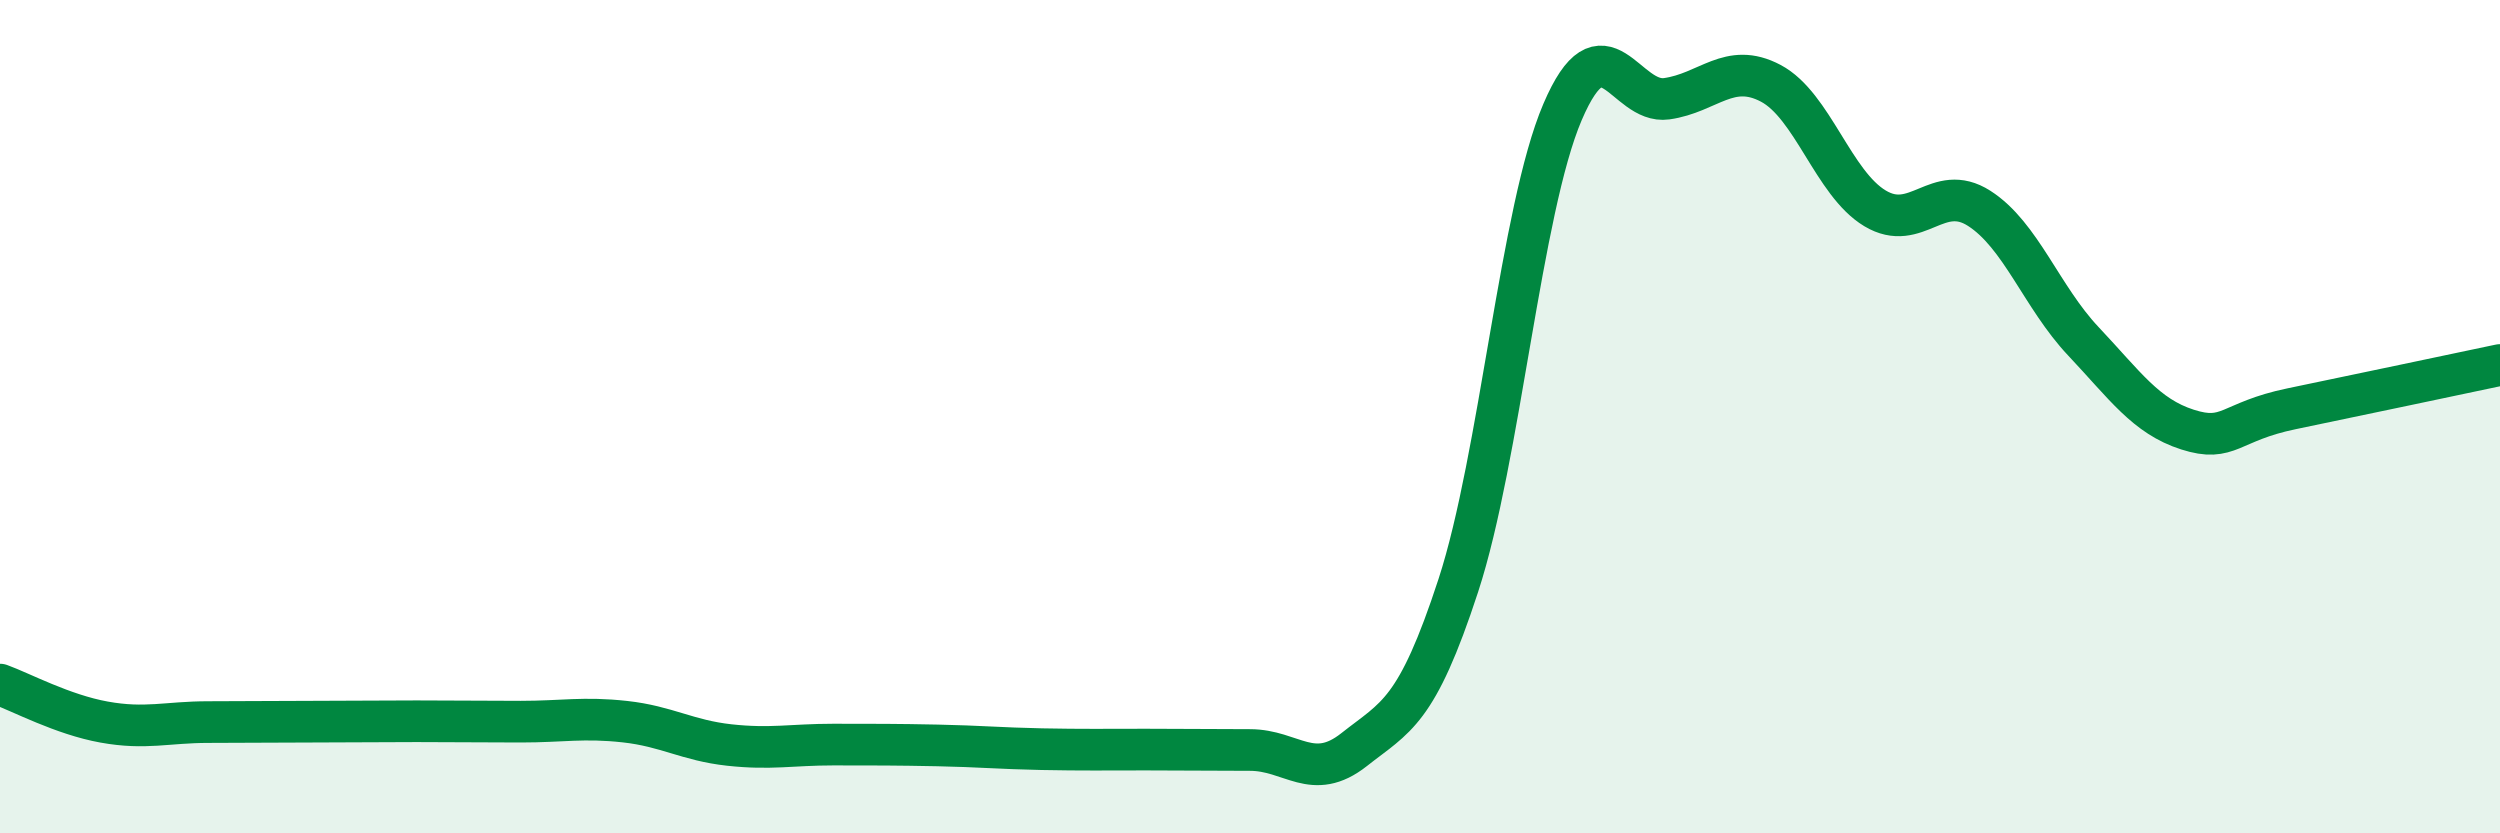 
    <svg width="60" height="20" viewBox="0 0 60 20" xmlns="http://www.w3.org/2000/svg">
      <path
        d="M 0,16.43 C 0.5,16.61 1.5,17.15 2.5,17.33 C 3.5,17.51 4,17.33 5,17.33 C 6,17.33 6.5,17.32 7.5,17.32 C 8.5,17.32 9,17.31 10,17.31 C 11,17.31 11.5,17.32 12.5,17.32 C 13.5,17.32 14,17.21 15,17.32 C 16,17.43 16.5,17.77 17.5,17.88 C 18.5,17.99 19,17.87 20,17.87 C 21,17.87 21.5,17.87 22.5,17.89 C 23.5,17.91 24,17.96 25,17.98 C 26,18 26.5,17.99 27.5,17.99 C 28.5,17.99 29,18 30,18 C 31,18 31.5,18.78 32.5,17.99 C 33.5,17.2 34,17.11 35,14.05 C 36,10.99 36.5,5.03 37.5,2.69 C 38.5,0.35 39,2.51 40,2.37 C 41,2.23 41.5,1.47 42.5,2 C 43.5,2.53 44,4.4 45,5 C 46,5.6 46.5,4.36 47.5,5 C 48.5,5.64 49,7.13 50,8.19 C 51,9.25 51.5,9.99 52.5,10.31 C 53.5,10.63 53.5,10.12 55,9.81 C 56.5,9.5 59,8.97 60,8.76L60 20L0 20Z"
        fill="#008740"
        opacity="0.1"
        stroke-linecap="round"
        stroke-linejoin="round"
      />
      <path
        d="M 0,16.43 C 0.5,16.61 1.5,17.15 2.5,17.33 C 3.5,17.51 4,17.33 5,17.33 C 6,17.33 6.5,17.32 7.5,17.32 C 8.5,17.32 9,17.31 10,17.31 C 11,17.31 11.5,17.32 12.5,17.32 C 13.5,17.32 14,17.21 15,17.32 C 16,17.43 16.5,17.77 17.5,17.88 C 18.5,17.99 19,17.87 20,17.87 C 21,17.87 21.5,17.87 22.5,17.89 C 23.5,17.91 24,17.96 25,17.98 C 26,18 26.5,17.99 27.5,17.99 C 28.5,17.99 29,18 30,18 C 31,18 31.5,18.78 32.5,17.99 C 33.5,17.2 34,17.11 35,14.05 C 36,10.99 36.5,5.03 37.5,2.69 C 38.5,0.35 39,2.51 40,2.37 C 41,2.23 41.5,1.47 42.5,2 C 43.5,2.53 44,4.4 45,5 C 46,5.6 46.5,4.36 47.5,5 C 48.5,5.64 49,7.13 50,8.19 C 51,9.25 51.5,9.99 52.5,10.31 C 53.5,10.63 53.5,10.12 55,9.81 C 56.5,9.5 59,8.97 60,8.76"
        stroke="#008740"
        stroke-width="1"
        fill="none"
        stroke-linecap="round"
        stroke-linejoin="round"
      />
    </svg>
  